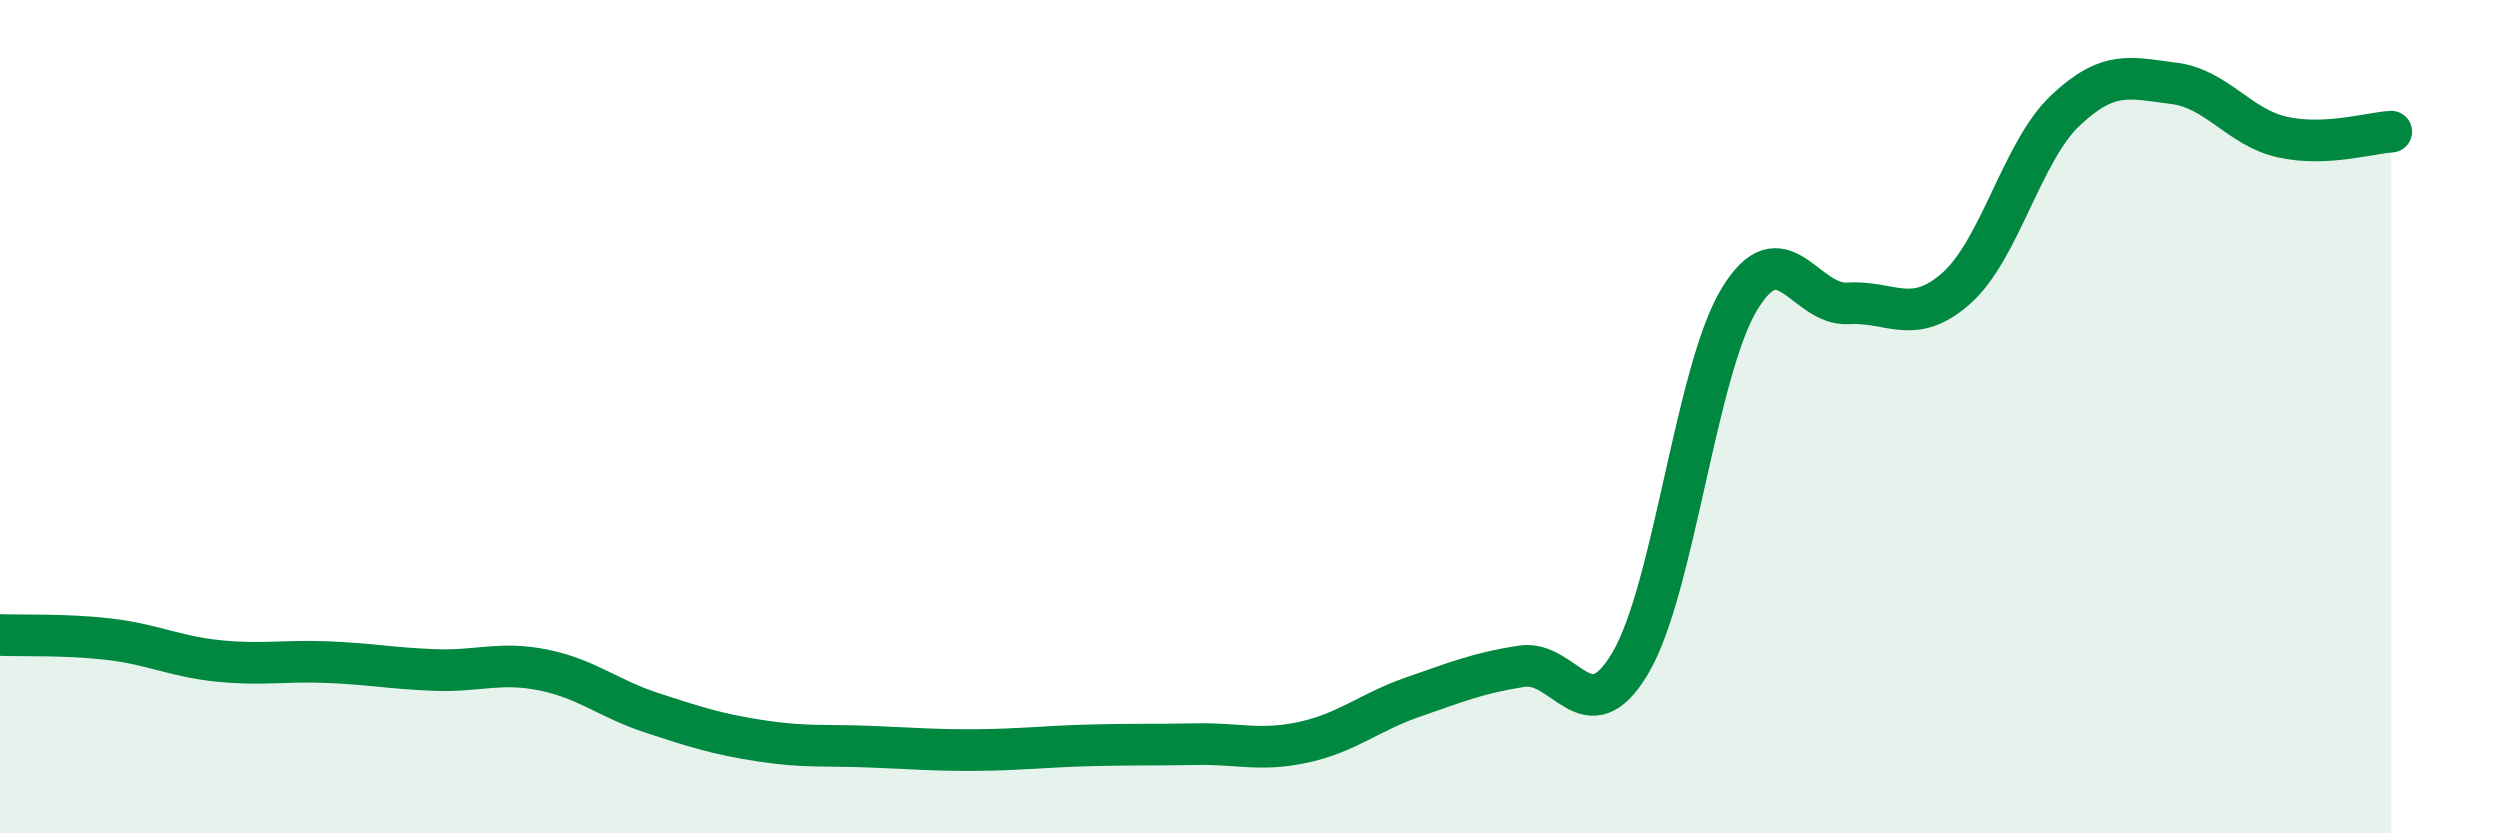 
    <svg width="60" height="20" viewBox="0 0 60 20" xmlns="http://www.w3.org/2000/svg">
      <path
        d="M 0,15.24 C 0.52,15.26 1.57,15.22 2.61,15.34 C 3.65,15.46 4.18,15.75 5.22,15.86 C 6.26,15.97 6.79,15.85 7.83,15.89 C 8.87,15.93 9.39,16.04 10.43,16.08 C 11.47,16.12 12,15.87 13.04,16.08 C 14.08,16.29 14.61,16.77 15.65,17.11 C 16.69,17.45 17.22,17.62 18.26,17.78 C 19.3,17.94 19.83,17.88 20.87,17.92 C 21.91,17.96 22.44,18.01 23.48,18 C 24.52,17.99 25.05,17.92 26.09,17.89 C 27.13,17.86 27.66,17.88 28.7,17.86 C 29.74,17.84 30.26,18.04 31.3,17.81 C 32.34,17.58 32.87,17.09 33.91,16.73 C 34.95,16.37 35.48,16.15 36.52,15.99 C 37.56,15.83 38.09,17.67 39.13,15.91 C 40.17,14.15 40.7,8.92 41.74,7.19 C 42.78,5.46 43.31,7.34 44.35,7.28 C 45.39,7.22 45.92,7.84 46.96,6.91 C 48,5.98 48.53,3.63 49.57,2.65 C 50.61,1.67 51.13,1.87 52.17,2 C 53.21,2.13 53.74,3.06 54.78,3.29 C 55.82,3.52 56.87,3.19 57.39,3.16L57.39 20L0 20Z"
        fill="#008740"
        opacity="0.1"
        stroke-linecap="round"
        stroke-linejoin="round"
      />
      <path
        d="M 0,15.24 C 0.52,15.26 1.57,15.22 2.61,15.34 C 3.65,15.46 4.18,15.75 5.22,15.86 C 6.26,15.97 6.79,15.85 7.83,15.89 C 8.87,15.93 9.39,16.04 10.43,16.08 C 11.47,16.12 12,15.87 13.04,16.08 C 14.08,16.29 14.61,16.77 15.65,17.11 C 16.69,17.45 17.22,17.62 18.26,17.78 C 19.3,17.94 19.83,17.88 20.87,17.92 C 21.91,17.96 22.44,18.01 23.48,18 C 24.52,17.99 25.05,17.92 26.09,17.89 C 27.13,17.86 27.66,17.88 28.7,17.86 C 29.74,17.84 30.26,18.04 31.3,17.81 C 32.34,17.58 32.87,17.09 33.91,16.73 C 34.95,16.37 35.48,16.15 36.52,15.99 C 37.56,15.83 38.09,17.67 39.13,15.91 C 40.17,14.15 40.7,8.92 41.74,7.19 C 42.78,5.46 43.31,7.34 44.35,7.28 C 45.39,7.22 45.92,7.84 46.96,6.91 C 48,5.98 48.53,3.63 49.57,2.65 C 50.61,1.67 51.13,1.87 52.17,2 C 53.21,2.13 53.74,3.06 54.78,3.29 C 55.82,3.52 56.87,3.19 57.39,3.16"
        stroke="#008740"
        stroke-width="1"
        fill="none"
        stroke-linecap="round"
        stroke-linejoin="round"
      />
    </svg>
  
